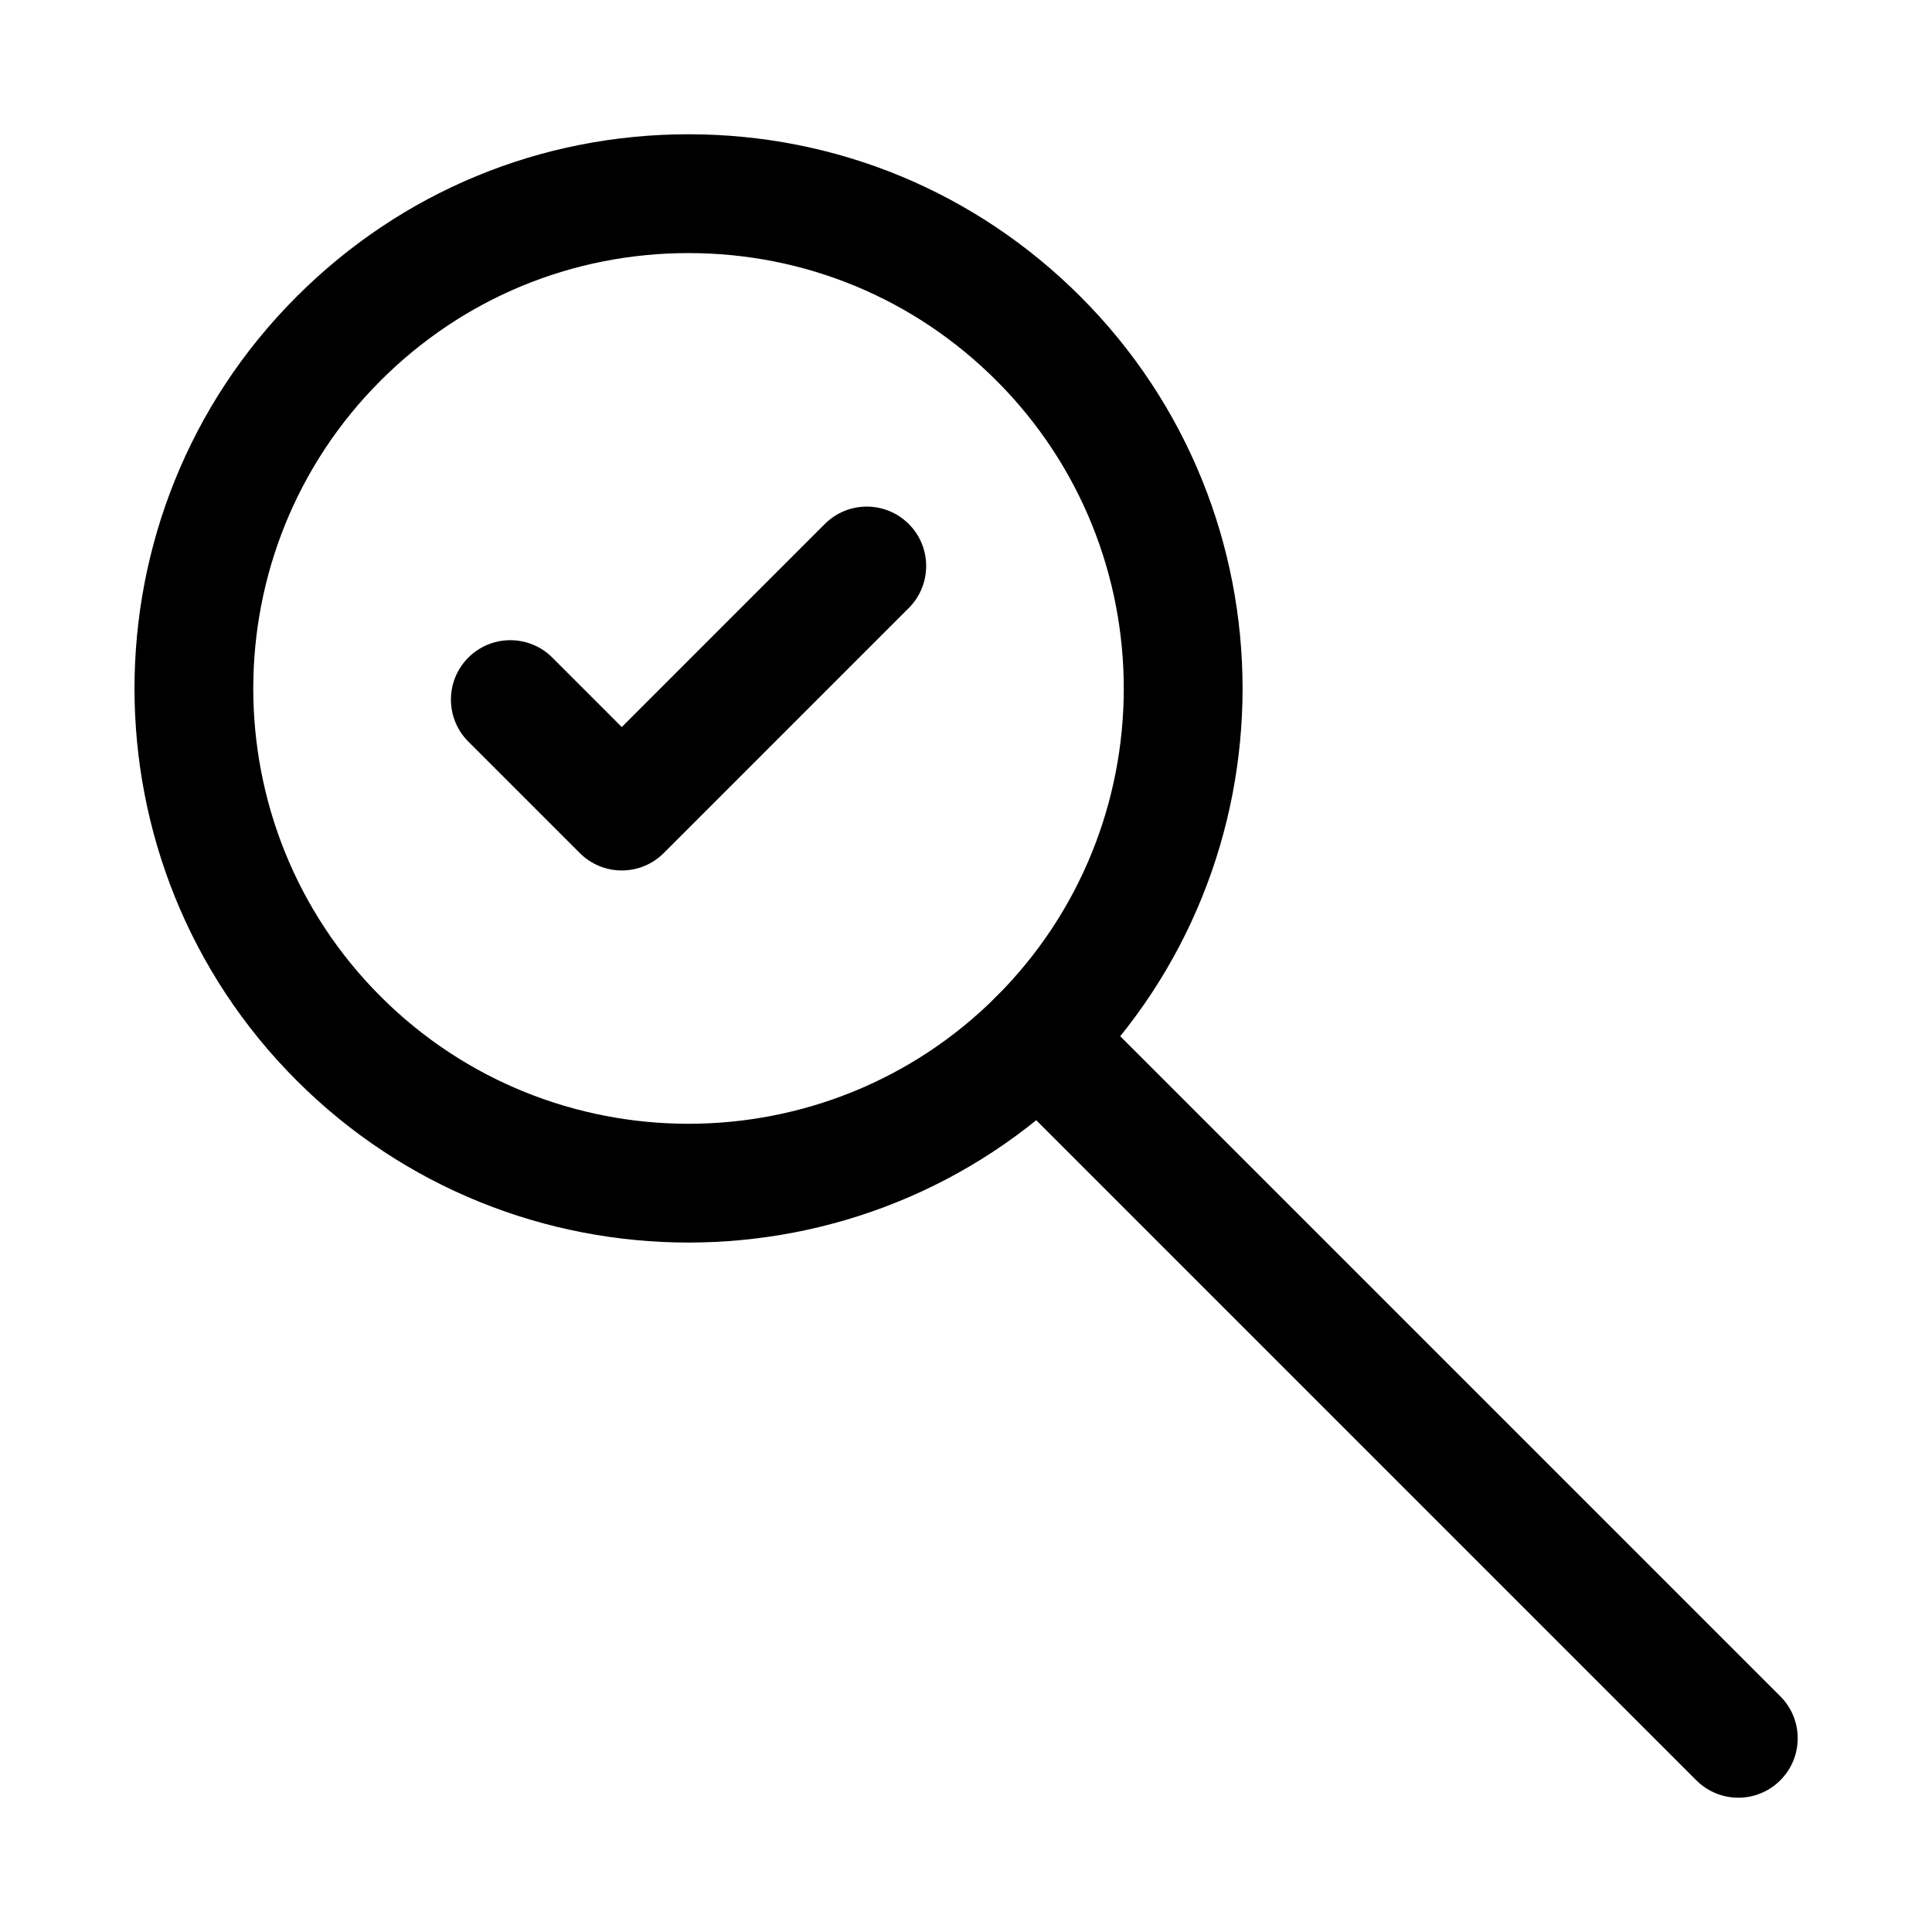 <?xml version="1.0" encoding="UTF-8"?>
<!-- Uploaded to: ICON Repo, www.svgrepo.com, Generator: ICON Repo Mixer Tools -->
<svg fill="#000000" width="800px" height="800px" version="1.1" viewBox="144 144 512 512" xmlns="http://www.w3.org/2000/svg">
 <g>
  <path d="m604.67 620.41c-4.027 0-8.055-1.539-11.133-4.613l-185.47-185.47c-6.148-6.148-6.148-16.113 0-22.262 6.148-6.148 16.113-6.148 22.262 0l185.47 185.47c6.148 6.148 6.148 16.113 0 22.262-3.074 3.078-7.102 4.613-11.129 4.613z"/>
  <path d="m326.46 473.29c-37.605 0-75.23-14.32-103.86-42.957-57.273-57.273-57.273-150.45 0-207.72 27.734-27.75 64.621-43.031 103.86-43.031 39.254 0 76.137 15.281 103.88 43.027 57.273 57.273 57.273 150.45 0 207.72-28.629 28.637-66.254 42.961-103.88 42.961zm0-262.22c-30.812 0-59.793 12-81.598 33.801-44.988 44.996-44.988 118.2 0 163.2 45.004 45.004 118.23 44.973 163.21 0 44.988-44.996 44.988-118.2 0-163.2-21.801-21.801-50.785-33.801-81.609-33.801z"/>
  <path d="m308.78 374.68c-4.184 0-8.18-1.66-11.133-4.613l-29.535-29.535c-6.148-6.148-6.148-16.113 0-22.262 6.148-6.148 16.113-6.148 22.262 0l18.402 18.402 53.797-53.805c6.148-6.148 16.113-6.148 22.262 0 6.148 6.148 6.148 16.113 0 22.262l-64.93 64.938c-2.945 2.953-6.941 4.613-11.125 4.613z"/>
 </g>
</svg>